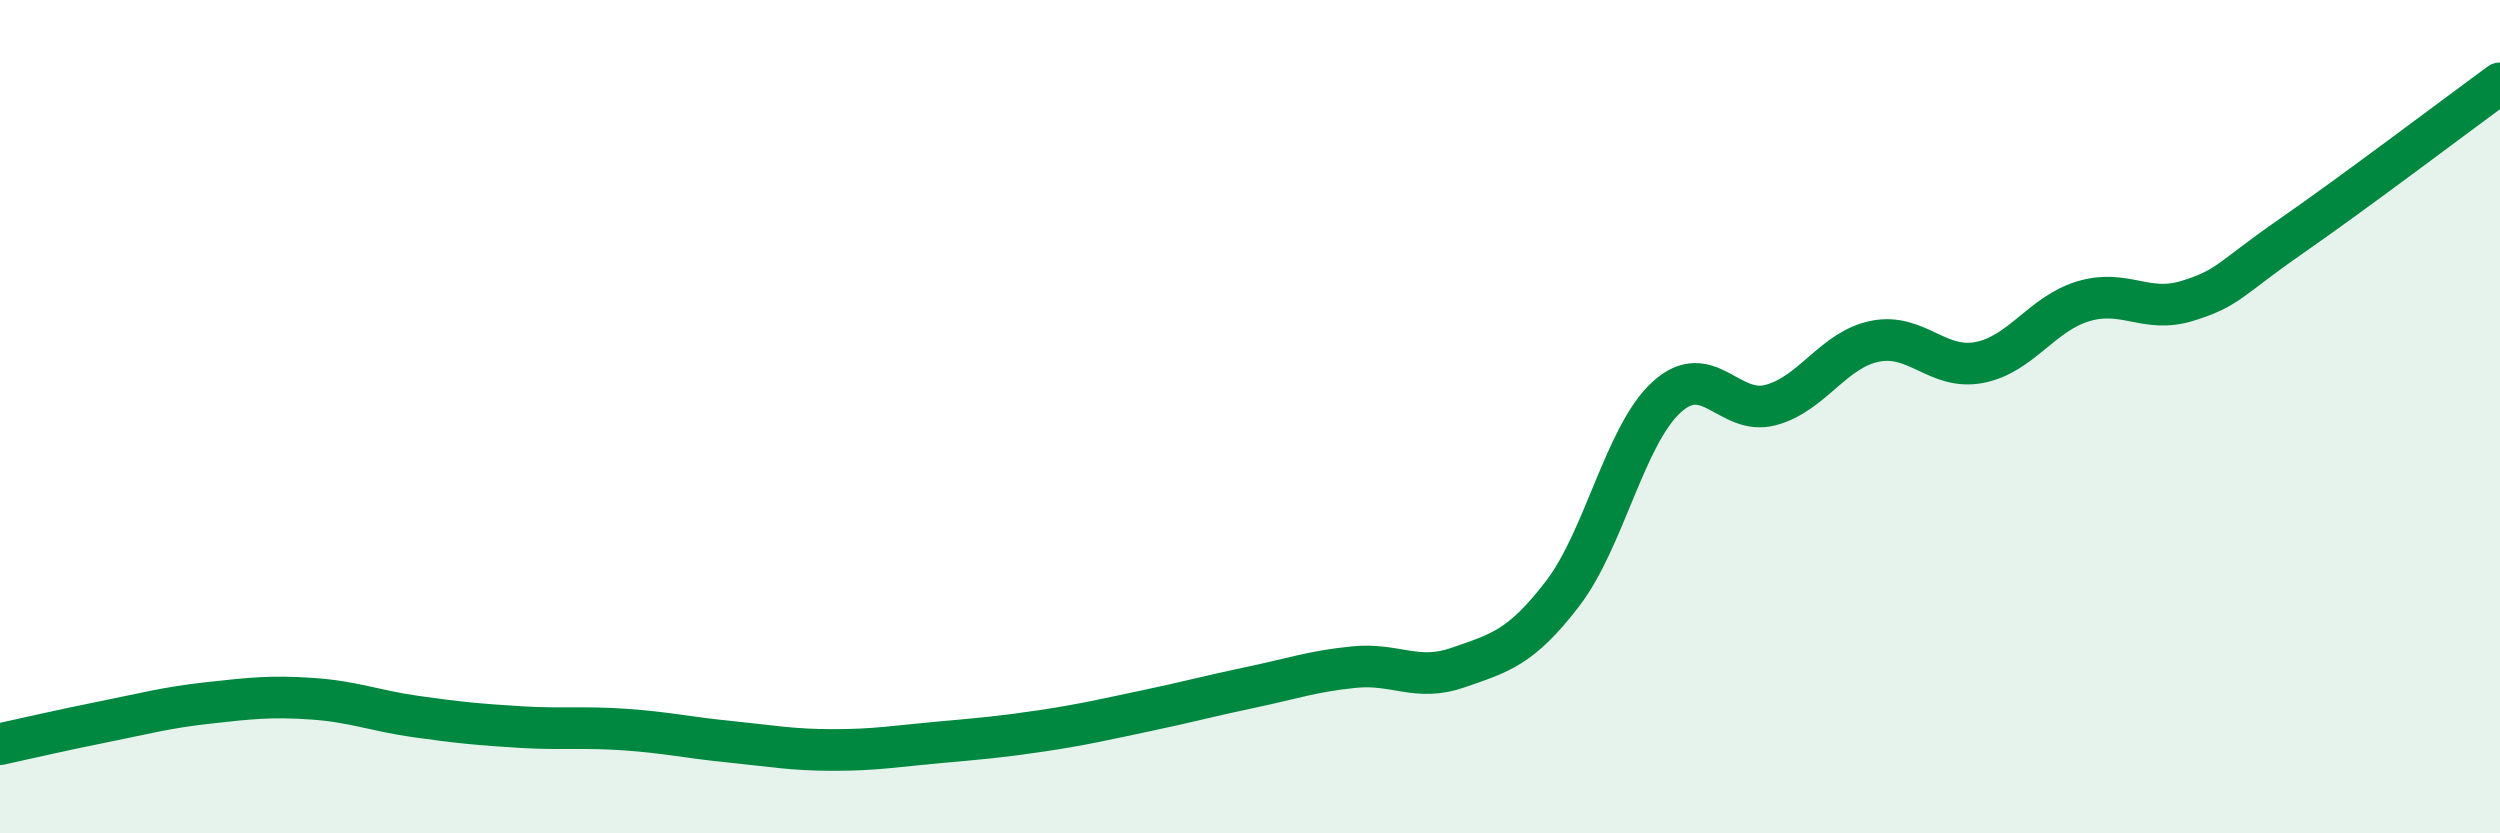 
    <svg width="60" height="20" viewBox="0 0 60 20" xmlns="http://www.w3.org/2000/svg">
      <path
        d="M 0,17.86 C 0.5,17.75 1.5,17.52 2.5,17.32 C 3.5,17.12 4,16.98 5,16.87 C 6,16.76 6.5,16.7 7.5,16.77 C 8.5,16.84 9,17.06 10,17.2 C 11,17.34 11.5,17.39 12.5,17.45 C 13.5,17.51 14,17.44 15,17.51 C 16,17.58 16.5,17.7 17.5,17.8 C 18.5,17.9 19,18 20,18 C 21,18 21.5,17.91 22.5,17.82 C 23.5,17.73 24,17.69 25,17.54 C 26,17.39 26.5,17.27 27.5,17.06 C 28.5,16.85 29,16.71 30,16.5 C 31,16.29 31.5,16.11 32.5,16.01 C 33.5,15.91 34,16.37 35,16.02 C 36,15.67 36.5,15.55 37.5,14.25 C 38.5,12.95 39,10.44 40,9.53 C 41,8.62 41.5,9.99 42.5,9.72 C 43.5,9.45 44,8.39 45,8.19 C 46,7.99 46.5,8.89 47.5,8.7 C 48.5,8.51 49,7.53 50,7.23 C 51,6.93 51.5,7.53 52.5,7.22 C 53.5,6.91 53.5,6.7 55,5.66 C 56.5,4.62 59,2.73 60,2L60 20L0 20Z"
        fill="#008740"
        opacity="0.1"
        stroke-linecap="round"
        stroke-linejoin="round"
      />
      <path
        d="M 0,17.86 C 0.5,17.75 1.5,17.52 2.5,17.32 C 3.5,17.12 4,16.98 5,16.87 C 6,16.76 6.5,16.7 7.5,16.77 C 8.5,16.84 9,17.06 10,17.2 C 11,17.34 11.5,17.39 12.5,17.45 C 13.5,17.51 14,17.44 15,17.51 C 16,17.58 16.5,17.7 17.5,17.8 C 18.5,17.9 19,18 20,18 C 21,18 21.5,17.91 22.5,17.82 C 23.5,17.73 24,17.69 25,17.54 C 26,17.39 26.5,17.27 27.5,17.06 C 28.5,16.85 29,16.71 30,16.5 C 31,16.29 31.5,16.11 32.5,16.01 C 33.5,15.91 34,16.37 35,16.02 C 36,15.67 36.5,15.55 37.5,14.25 C 38.5,12.95 39,10.44 40,9.53 C 41,8.62 41.5,9.99 42.5,9.72 C 43.5,9.45 44,8.39 45,8.19 C 46,7.99 46.5,8.89 47.5,8.7 C 48.5,8.51 49,7.53 50,7.23 C 51,6.93 51.5,7.53 52.5,7.22 C 53.5,6.91 53.5,6.7 55,5.66 C 56.5,4.62 59,2.73 60,2"
        stroke="#008740"
        stroke-width="1"
        fill="none"
        stroke-linecap="round"
        stroke-linejoin="round"
      />
    </svg>
  